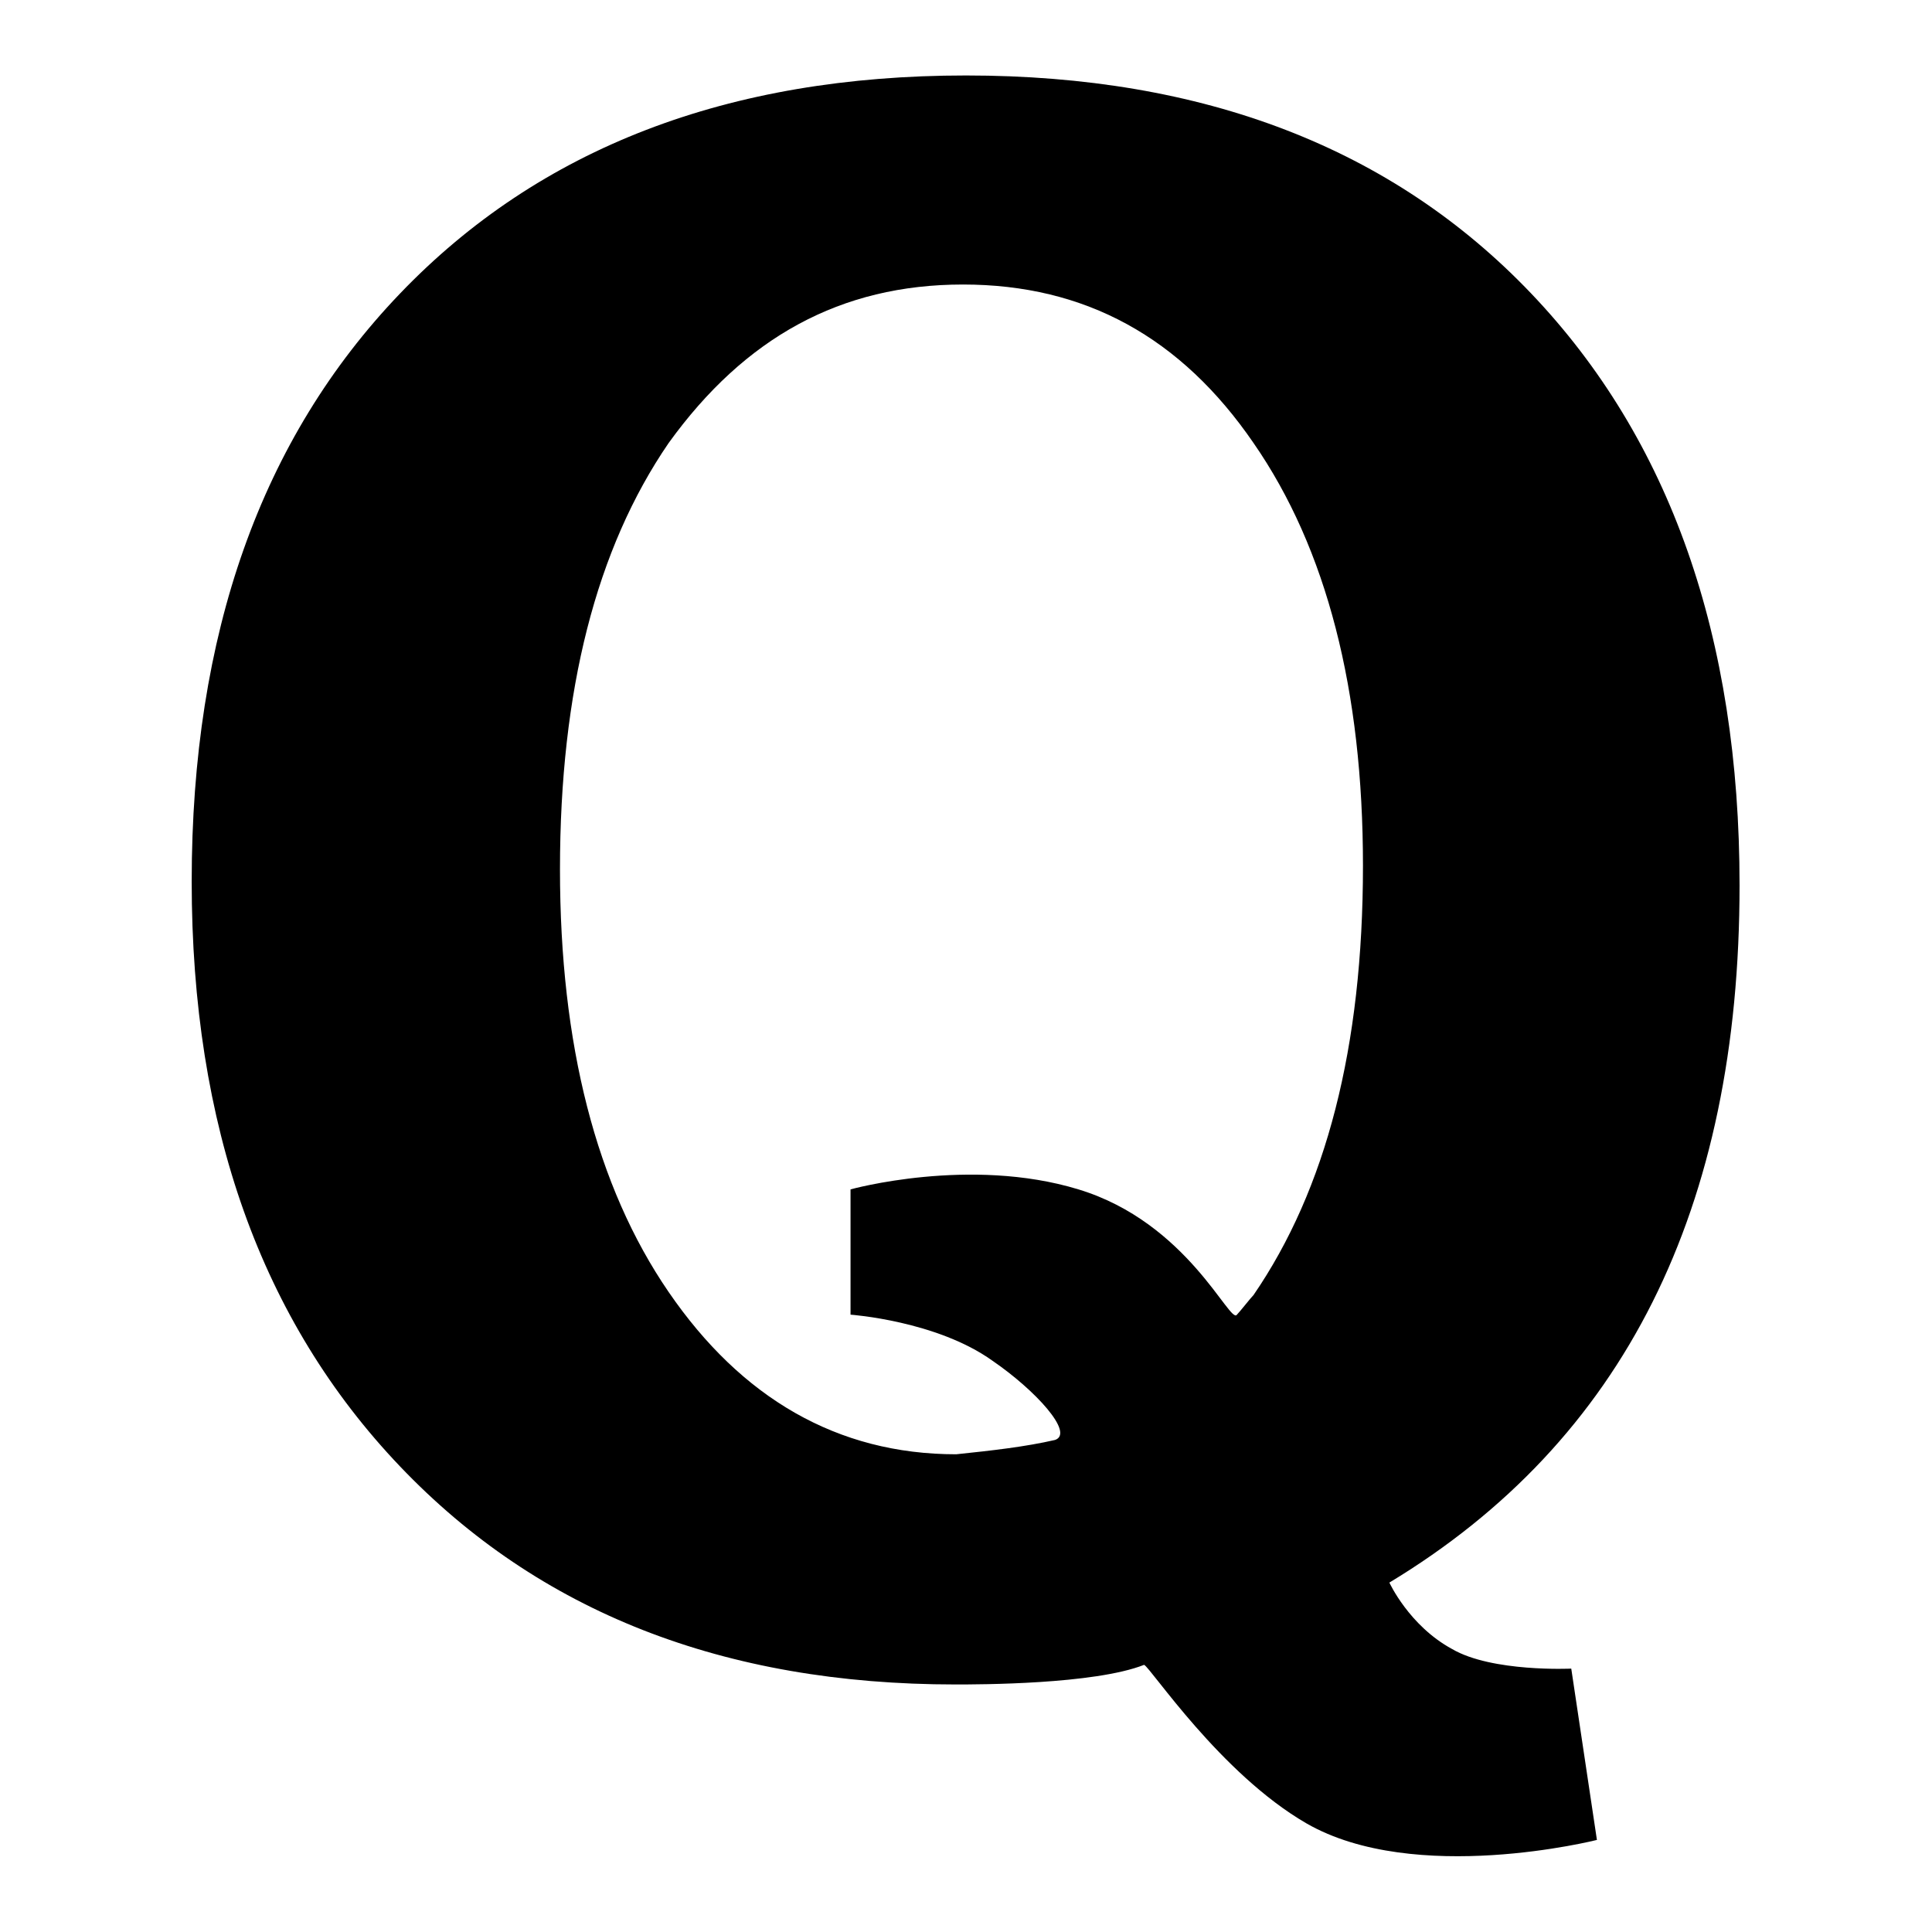 <?xml version="1.0" encoding="utf-8"?>
<!-- Svg Vector Icons : http://www.onlinewebfonts.com/icon -->
<!DOCTYPE svg PUBLIC "-//W3C//DTD SVG 1.1//EN" "http://www.w3.org/Graphics/SVG/1.1/DTD/svg11.dtd">
<svg version="1.1" xmlns="http://www.w3.org/2000/svg" xmlns:xlink="http://www.w3.org/1999/xlink" x="0px" y="0px" viewBox="0 0 256 256" enable-background="new 0 0 256 256" xml:space="preserve">
<g> <path fill="#000000" d="M139.8,190.8c2.6-0.9-2.6-6.6-8.3-10.5c-7.4-5.3-18.8-6.1-18.8-6.1v-16.6c0,0,15.8-4.4,30.2,0 c14.5,4.4,20.1,18,21,16.6c0.4-0.4,1.8-2.2,2.2-2.6c9.6-14,14.5-32.8,14.5-56.9c0-23.2-4.8-42-14.5-56c-9.6-14-22.3-21-38.5-21 c-16.2,0-28.9,7-39,21c-9.6,14-14.4,32.8-14.4,56.5c0,23.2,4.8,42,14.4,56c9.6,14,22.3,21.5,38.1,21.5 C131.5,192.2,135.9,191.7,139.8,190.8L139.8,190.8z M211.6,243.8c0,0-24.1,6.1-38.5-2.2c-11.4-6.6-20.6-20.6-21.5-21 c-6.6,2.6-21.9,2.6-25,2.6c-30.7,0-55.2-9.6-73.6-28.9c-18.4-19.3-27.6-45.1-27.6-77.5c0-32.8,9.2-58.7,27.6-77.9 C71.5,19.6,96.5,10,128,10c31.5,0,56.5,9.6,74.9,28.9c18.4,19.3,27.6,45.5,27.6,78.4c0,42.9-15.3,73.6-46.4,92.4 c0,0,2.6,5.7,8.3,8.8c5.3,3.1,15.8,2.6,15.8,2.6L211.6,243.8L211.6,243.8z"/></g>
</svg>